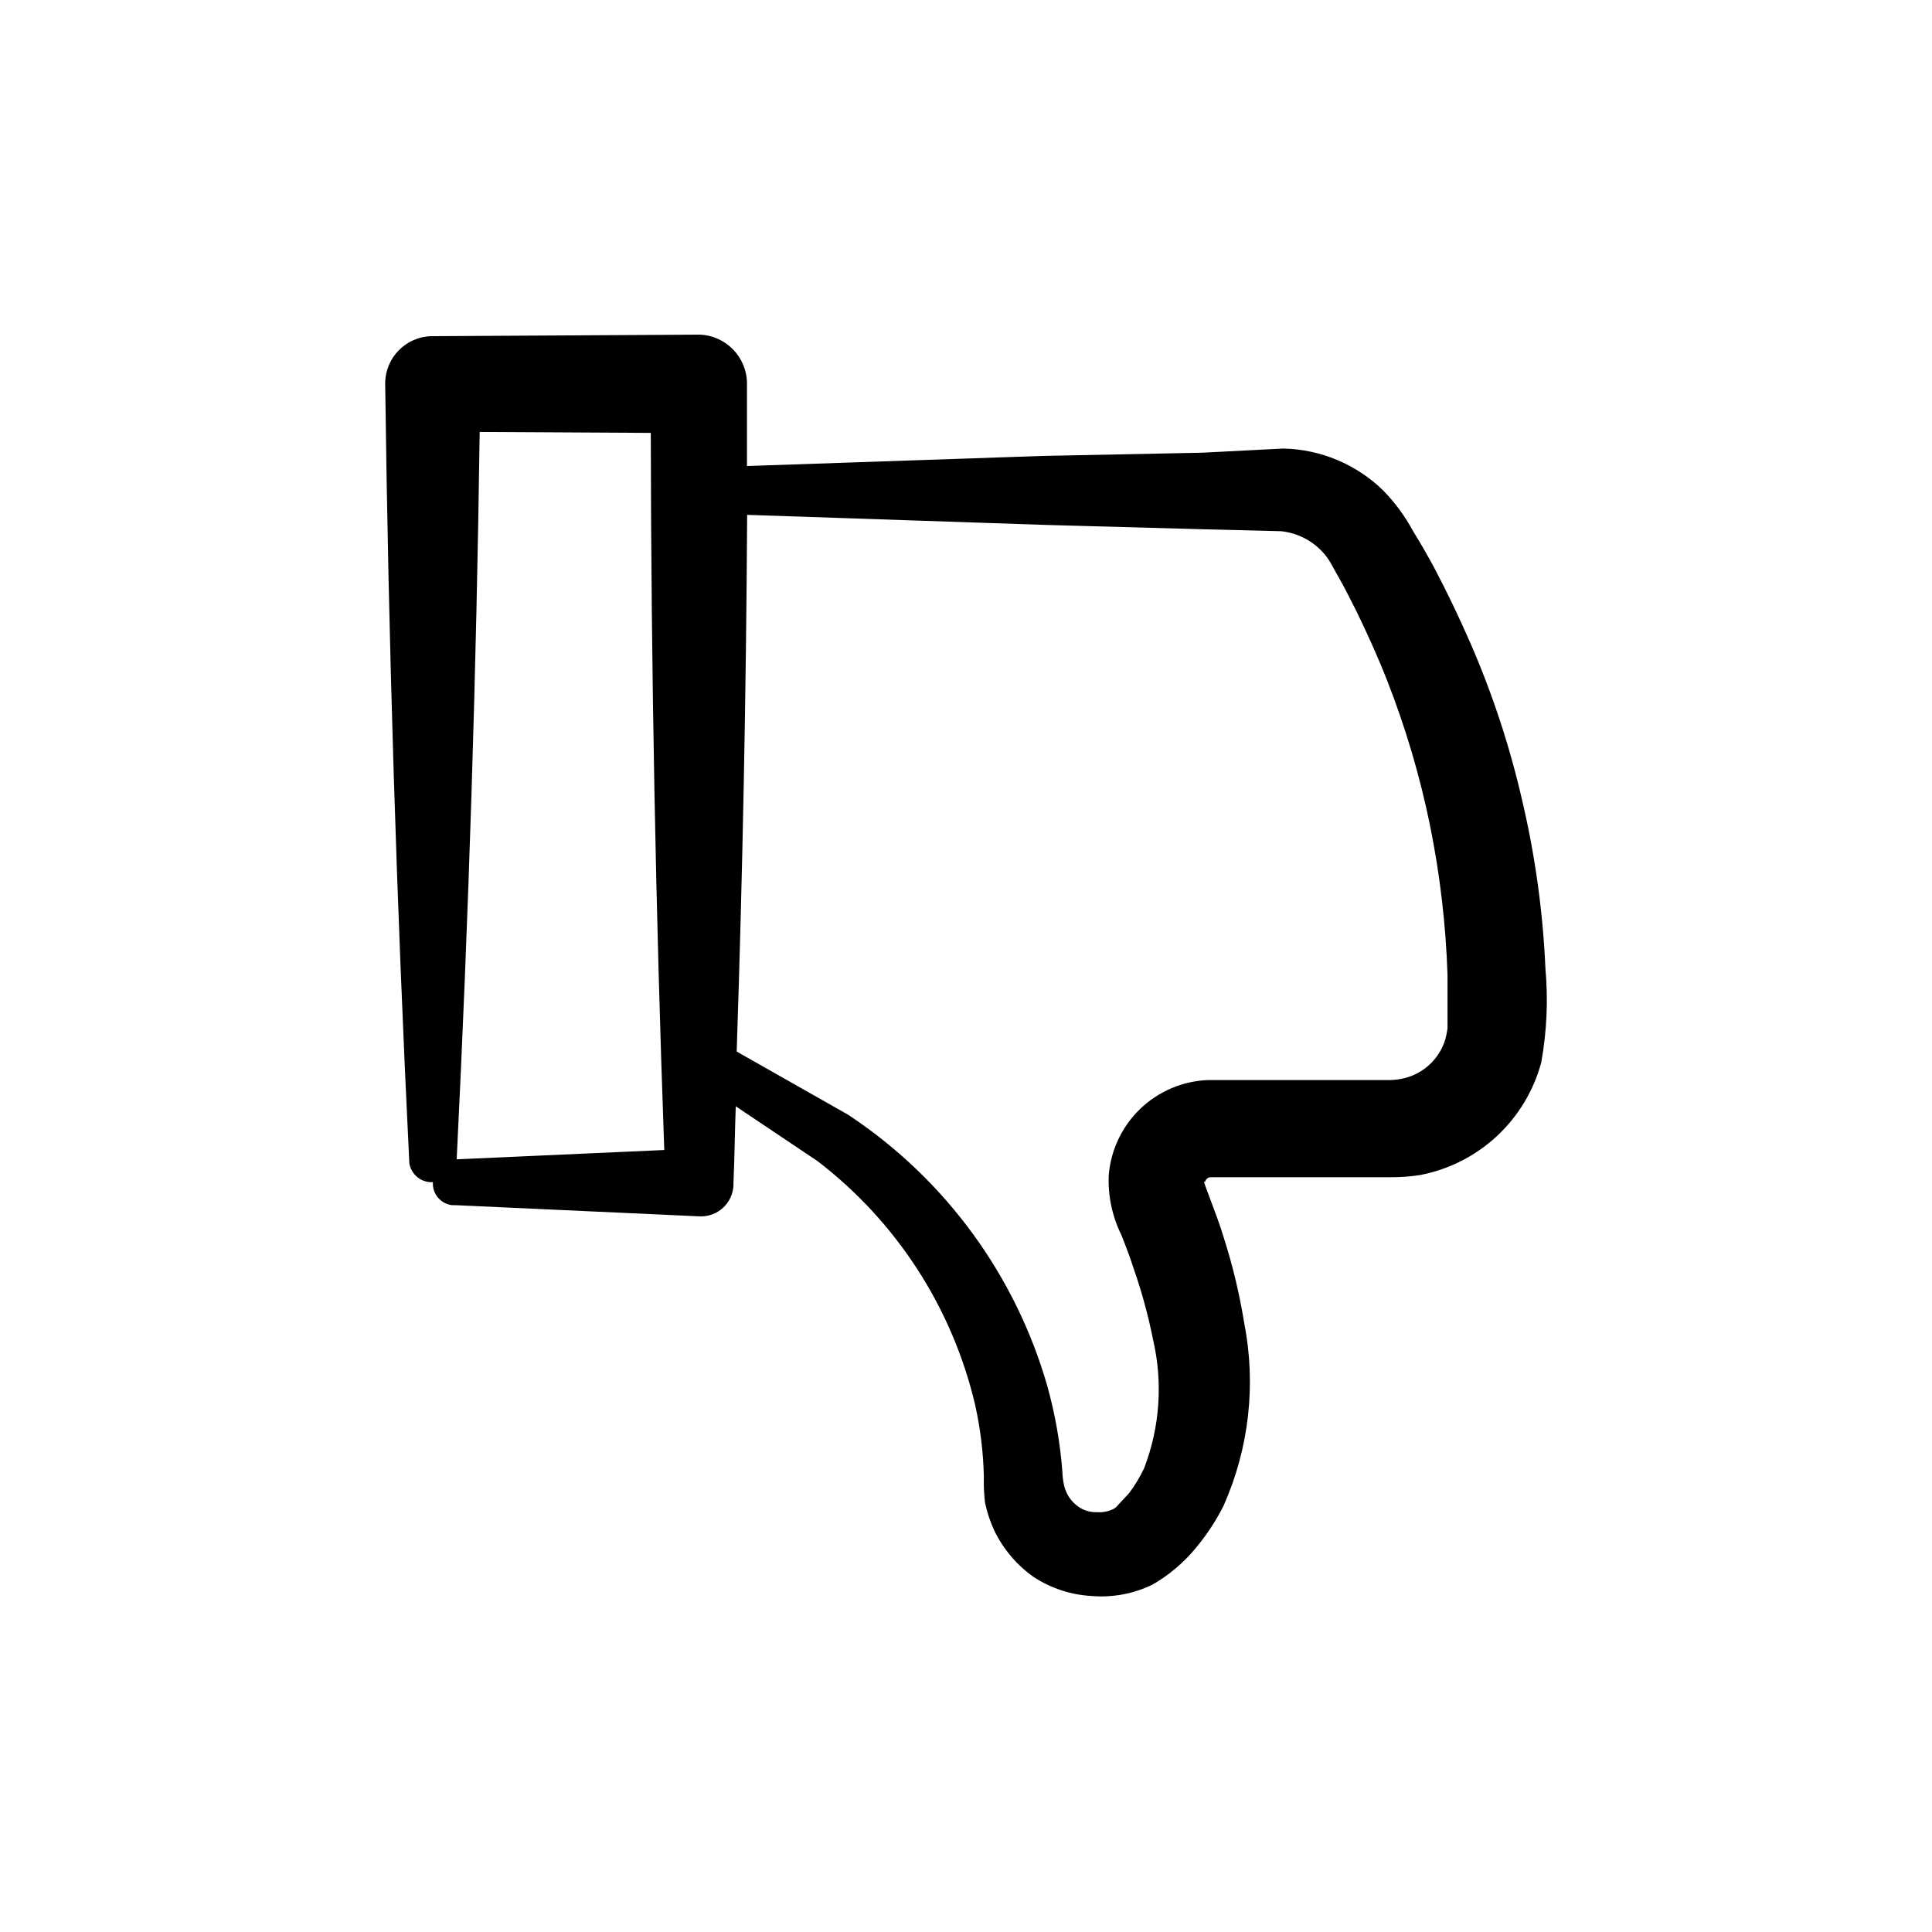 <?xml version="1.0" encoding="UTF-8"?>
<!-- Uploaded to: SVG Repo, www.svgrepo.com, Generator: SVG Repo Mixer Tools -->
<svg fill="#000000" width="800px" height="800px" version="1.1" viewBox="144 144 512 512" xmlns="http://www.w3.org/2000/svg">
 <path d="m252.48 452.24c0.461 3.047 3.172 5.231 6.246 5.039-0.211 3.051 2.004 5.727 5.039 6.098h0.805l64.891 2.973c4.742 0.168 8.727-3.523 8.918-8.266v-0.754c0.301-6.699 0.352-13.453 0.605-20.152l21.715 14.559c20.93 16.059 35.668 38.859 41.715 64.539 1.395 6.258 2.172 12.637 2.316 19.043-0.062 2.289 0.039 4.578 0.301 6.852 0.543 2.609 1.391 5.148 2.519 7.559 2.383 4.871 5.953 9.062 10.379 12.191 4.606 3.008 9.926 4.746 15.418 5.039 5.531 0.453 11.082-0.59 16.07-3.023 4.406-2.531 8.316-5.844 11.539-9.773 2.852-3.418 5.305-7.156 7.305-11.133 6.777-15.242 8.676-32.207 5.441-48.57-1.223-7.562-3.008-15.02-5.34-22.316-1.965-6.648-6.348-16.828-5.039-14.812 0.129-0.832 0.875-1.422 1.711-1.359h47.41c2.598 0.02 5.191-0.164 7.758-0.555 7.644-1.434 14.727-5 20.434-10.289 5.703-5.285 9.797-12.074 11.812-19.586 1.48-8.211 1.852-16.582 1.105-24.891-0.648-14.832-2.672-29.574-6.043-44.031-3.277-14.441-7.898-28.543-13.805-42.117-2.922-6.719-6.144-13.434-9.672-20.152-1.762-3.223-3.578-6.449-5.543-9.574-2.129-3.969-4.809-7.617-7.961-10.832-7.094-6.914-16.547-10.879-26.449-11.082l-21.516 1.105-42.418 0.859-78.191 2.672v-21.766-0.004c0.031-7.004-5.496-12.777-12.496-13.047l-70.535 0.402h-0.5c-6.891 0.109-12.402 5.758-12.344 12.645 0.875 68.855 3.008 137.71 6.398 206.56zm67.562-3.477-55.016 2.469c3.188-64.387 5.219-128.64 6.094-192.76l45.344 0.25c0.098 63.383 1.293 126.73 3.574 190.04zm101.16-165.65 42.168 1.16 20.152 0.504h0.004c4.312 0.453 8.301 2.5 11.184 5.742 0.711 0.789 1.336 1.652 1.863 2.57l2.316 4.133c1.664 2.922 3.125 5.894 4.637 8.867 2.922 6.047 5.691 12.141 8.113 18.34v-0.004c4.871 12.434 8.664 25.258 11.332 38.34 2.648 13.047 4.199 26.293 4.637 39.602v14.207c-0.137 0.934-0.32 1.855-0.555 2.769-0.809 2.731-2.371 5.18-4.512 7.059-2.141 1.883-4.766 3.121-7.578 3.574-1.016 0.176-2.043 0.262-3.074 0.25h-47.812c-6.695 0.273-13.059 2.984-17.895 7.625-4.836 4.641-7.805 10.887-8.352 17.566-0.242 5.469 0.902 10.91 3.324 15.82 1.211 3.023 2.367 6.098 3.375 9.219 2.102 6.059 3.785 12.25 5.039 18.539 2.644 11.352 1.816 23.234-2.367 34.109-1.102 2.328-2.438 4.539-3.981 6.598l-2.672 2.871c-1.109 1.258-0.707 0.754-1.359 1.258v0.004c-1.367 0.703-2.902 1.016-4.434 0.906-1.594 0.062-3.168-0.34-4.535-1.156-1.387-0.879-2.531-2.09-3.324-3.527-0.406-0.766-0.711-1.578-0.906-2.418-0.273-1.211-0.422-2.441-0.453-3.68-0.59-7.652-1.922-15.227-3.981-22.621-8.391-29.242-26.863-54.566-52.145-71.488l-0.504-0.352-29.676-16.828c1.578-47.391 2.504-94.801 2.769-142.23z"/>
</svg>